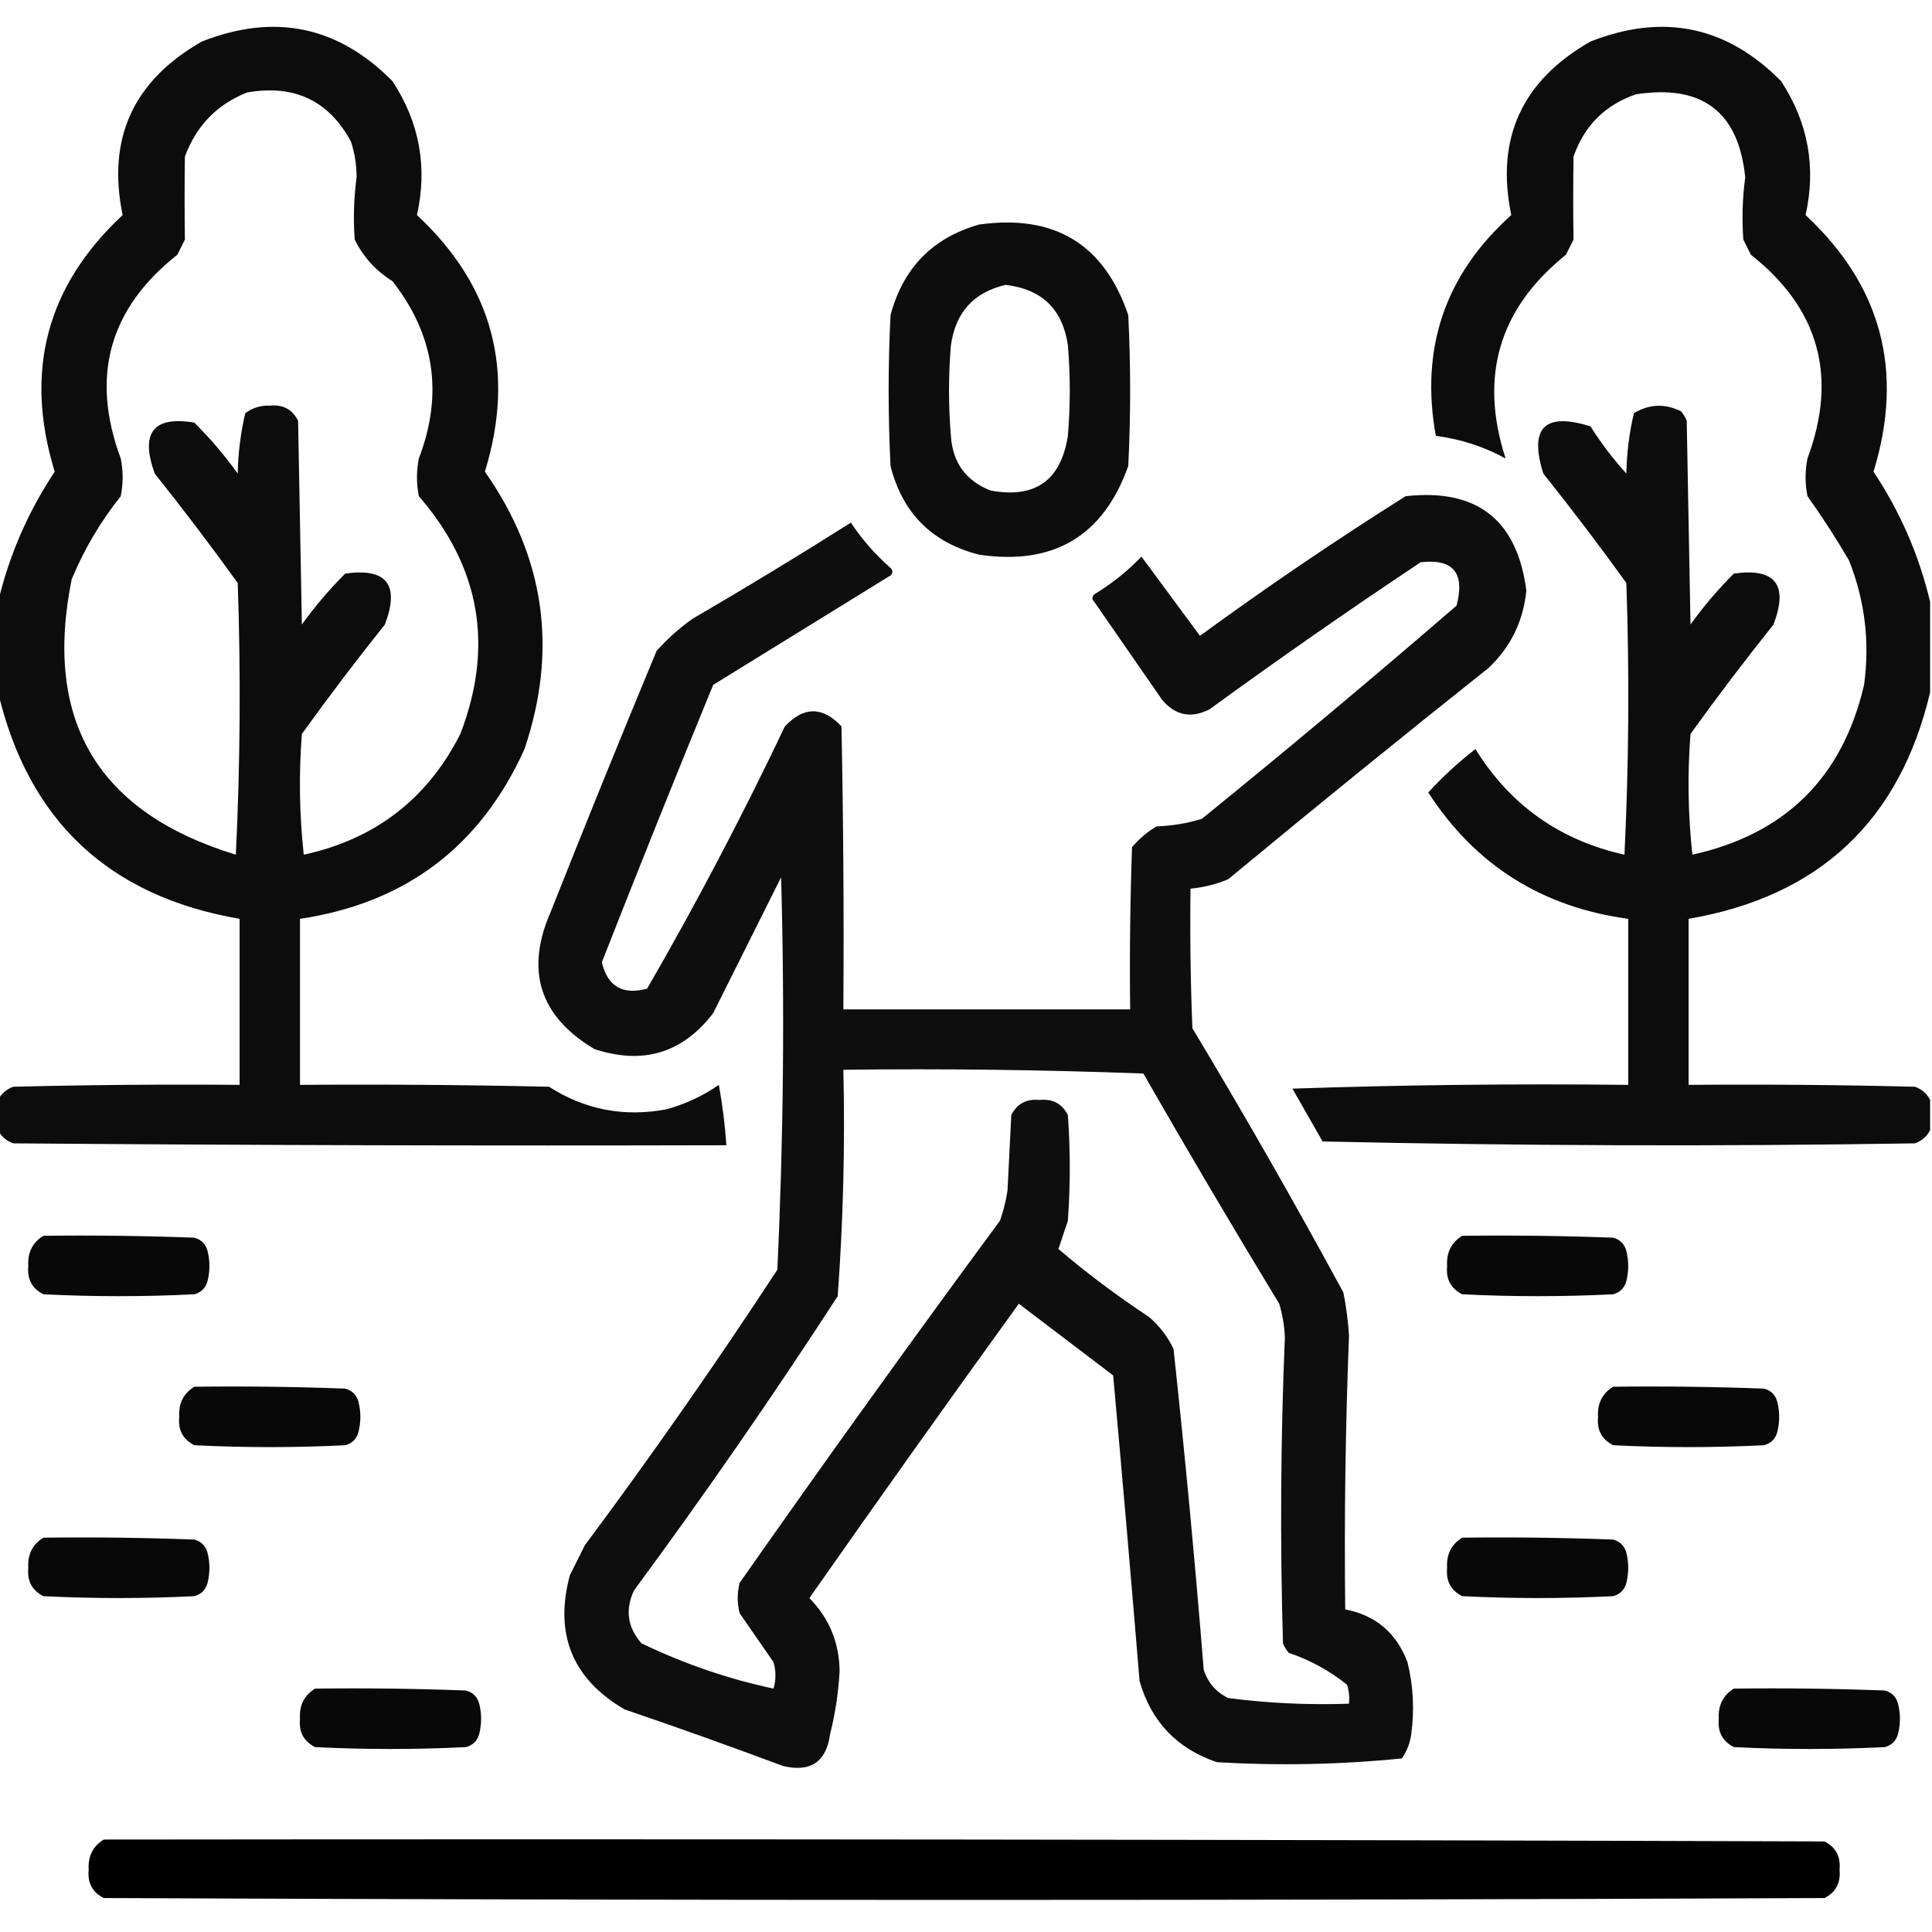 <?xml version="1.0" encoding="UTF-8"?>
<!DOCTYPE svg PUBLIC "-//W3C//DTD SVG 1.1//EN" "http://www.w3.org/Graphics/SVG/1.1/DTD/svg11.dtd">
<svg xmlns="http://www.w3.org/2000/svg" version="1.1" width="512px" height="512px" style="shape-rendering:geometricPrecision; text-rendering:geometricPrecision; image-rendering:optimizeQuality; fill-rule:evenodd; clip-rule:evenodd" xmlns:xlink="http://www.w3.org/1999/xlink">
<g><path style="opacity:0.951" fill="#000000" d="M -0.5,299.5 C -0.5,296.833 -0.5,294.167 -0.5,291.5C 0.316,289.856 1.65,288.69 3.5,288C 23.497,287.5 43.497,287.333 63.5,287.5C 63.5,272.833 63.5,258.167 63.5,243.5C 28.885,237.549 7.552,217.549 -0.5,183.5C -0.5,175.5 -0.5,167.5 -0.5,159.5C 2.425,147.145 7.425,135.645 14.5,125C 6.338,98.437 12.338,75.77 32.5,57C 28.309,36.707 35.309,21.374 53.5,11C 72.762,3.419 89.596,6.919 104,21.5C 111.171,32.431 113.337,44.264 110.5,57C 130.661,75.765 136.661,98.431 128.5,125C 144.389,147.634 147.889,172.134 139,198.5C 127.356,224.308 107.523,239.308 79.5,243.5C 79.5,258.167 79.5,272.833 79.5,287.5C 101.503,287.333 123.503,287.5 145.5,288C 154.975,294.076 165.308,296.076 176.5,294C 181.558,292.637 186.224,290.471 190.5,287.5C 191.467,292.802 192.133,298.135 192.5,303.5C 129.499,303.667 66.499,303.5 3.5,303C 1.65,302.31 0.316,301.144 -0.5,299.5 Z M 65.5,24.5 C 77.976,22.325 87.142,26.658 93,37.5C 94.007,40.575 94.507,43.742 94.5,47C 93.766,52.496 93.6,57.996 94,63.5C 96.282,68.116 99.616,71.783 104,74.5C 115.188,88.78 117.521,104.446 111,121.5C 110.333,124.833 110.333,128.167 111,131.5C 127.266,150.246 130.933,171.246 122,194.5C 113.279,211.713 99.446,222.379 80.5,226.5C 79.334,215.849 79.168,205.182 80,194.5C 87.091,184.654 94.424,174.987 102,165.5C 105.997,154.964 102.497,150.464 91.5,152C 87.331,156.141 83.498,160.641 80,165.5C 79.667,147.5 79.333,129.5 79,111.5C 77.471,108.484 74.971,107.151 71.5,107.5C 69.074,107.404 66.907,108.07 65,109.5C 63.768,114.721 63.101,120.054 63,125.5C 59.502,120.641 55.669,116.141 51.5,112C 40.617,110.177 37.117,114.677 41,125.5C 48.576,134.987 55.91,144.654 63,154.5C 63.833,178.507 63.666,202.507 62.5,226.5C 25.922,215.347 11.422,191.014 19,153.5C 22.312,145.54 26.645,138.206 32,131.5C 32.667,128.167 32.667,124.833 32,121.5C 23.93,99.77 28.93,81.77 47,67.5C 47.667,66.167 48.333,64.833 49,63.5C 48.89,56.172 48.89,48.838 49,41.5C 52.019,33.316 57.519,27.649 65.5,24.5 Z"/></g>
<g><path style="opacity:0.953" fill="#000000" d="M 511.5,159.5 C 511.5,167.5 511.5,175.5 511.5,183.5C 503.443,217.554 482.11,237.554 447.5,243.5C 447.5,258.167 447.5,272.833 447.5,287.5C 467.503,287.333 487.503,287.5 507.5,288C 509.35,288.69 510.684,289.856 511.5,291.5C 511.5,294.167 511.5,296.833 511.5,299.5C 510.684,301.144 509.35,302.31 507.5,303C 455.163,303.833 402.83,303.667 350.5,302.5C 347.833,297.833 345.167,293.167 342.5,288.5C 372.159,287.5 401.826,287.167 431.5,287.5C 431.5,272.833 431.5,258.167 431.5,243.5C 408.6,240.395 390.933,229.228 378.5,210C 382.303,205.868 386.469,202.034 391,198.5C 400.212,213.361 413.378,222.694 430.5,226.5C 431.666,202.507 431.833,178.507 431,154.5C 423.909,144.654 416.576,134.987 409,125.5C 405.167,113.333 409.333,109.167 421.5,113C 424.303,117.436 427.469,121.603 431,125.5C 431.101,120.054 431.768,114.721 433,109.5C 437.052,107.058 441.219,106.891 445.5,109C 446.126,109.75 446.626,110.584 447,111.5C 447.333,129.5 447.667,147.5 448,165.5C 451.498,160.641 455.331,156.141 459.5,152C 470.497,150.464 473.997,154.964 470,165.5C 462.424,174.987 455.091,184.654 448,194.5C 447.168,205.182 447.334,215.849 448.5,226.5C 473.128,221.039 488.295,206.039 494,181.5C 495.55,170.115 494.216,159.115 490,148.5C 486.582,142.663 482.916,136.996 479,131.5C 478.333,128.167 478.333,124.833 479,121.5C 487.07,99.77 482.07,81.77 464,67.5C 463.333,66.167 462.667,64.833 462,63.5C 461.6,57.996 461.766,52.496 462.5,47C 460.751,29.612 451.084,22.278 433.5,25C 425.333,27.833 419.833,33.333 417,41.5C 416.89,48.838 416.89,56.172 417,63.5C 416.333,64.833 415.667,66.167 415,67.5C 397.27,81.739 391.937,99.739 399,121.5C 393.232,118.348 387.065,116.348 380.5,115.5C 376.314,92.222 382.981,72.722 400.5,57C 396.309,36.707 403.309,21.374 421.5,11C 440.762,3.419 457.596,6.919 472,21.5C 479.171,32.431 481.337,44.264 478.5,57C 498.661,75.765 504.661,98.431 496.5,125C 503.575,135.645 508.575,147.145 511.5,159.5 Z"/></g>
<g><path style="opacity:0.947" fill="#000000" d="M 259.5,59.5 C 279.464,56.717 292.631,64.717 299,83.5C 299.667,96.833 299.667,110.167 299,123.5C 292.395,142.066 279.228,149.899 259.5,147C 247,143.833 239.167,136 236,123.5C 235.333,110.167 235.333,96.833 236,83.5C 239.358,70.977 247.191,62.977 259.5,59.5 Z M 266.5,75.5 C 276.117,76.617 281.617,81.951 283,91.5C 283.667,99.5 283.667,107.5 283,115.5C 281.153,127.343 274.32,132.176 262.5,130C 255.947,127.399 252.447,122.566 252,115.5C 251.333,107.5 251.333,99.5 252,91.5C 253.227,82.778 258.06,77.445 266.5,75.5 Z"/></g>
<g><path style="opacity:0.942" fill="#000000" d="M 372.5,131.5 C 391.39,129.396 402.057,137.73 404.5,156.5C 403.702,164.596 400.369,171.429 394.5,177C 371.317,195.427 348.317,214.094 325.5,233C 322.28,234.352 318.947,235.186 315.5,235.5C 315.333,247.838 315.5,260.171 316,272.5C 329.853,295.54 343.186,318.873 356,342.5C 356.772,346.298 357.272,350.131 357.5,354C 356.555,378.154 356.222,402.321 356.5,426.5C 364.574,428.07 370.074,432.737 373,440.5C 374.536,446.749 374.87,453.083 374,459.5C 373.697,461.888 372.863,464.055 371.5,466C 355.259,467.636 338.925,467.97 322.5,467C 311.904,463.404 305.071,456.238 302,445.5C 299.768,418.49 297.435,391.49 295,364.5C 286.705,358.178 278.372,351.845 270,345.5C 251.306,371.361 232.806,397.361 214.5,423.5C 219.791,428.916 222.457,435.416 222.5,443C 222.185,448.575 221.352,454.075 220,459.5C 218.992,466.924 214.825,469.757 207.5,468C 193.576,462.803 179.576,457.803 165.5,453C 151.694,444.931 146.861,433.098 151,417.5C 152.333,414.833 153.667,412.167 155,409.5C 172.75,385.657 189.75,361.324 206,336.5C 207.633,301.873 207.966,267.206 207,232.5C 201,244.5 195,256.5 189,268.5C 180.874,279.095 170.374,282.261 157.5,278C 142.948,269.308 139.114,257.141 146,241.5C 155.138,218.42 164.471,195.42 174,172.5C 176.869,169.296 180.035,166.463 183.5,164C 197.666,155.751 211.666,147.251 225.5,138.5C 228.412,142.919 231.912,146.919 236,150.5C 236.667,151.167 236.667,151.833 236,152.5C 220.333,162.167 204.667,171.833 189,181.5C 178.971,205.92 169.138,230.42 159.5,255C 161.008,261.425 165.008,263.758 171.5,262C 184.559,239.386 196.725,216.219 208,192.5C 213,187.167 218,187.167 223,192.5C 223.5,217.498 223.667,242.498 223.5,267.5C 248.833,267.5 274.167,267.5 299.5,267.5C 299.333,253.163 299.5,238.829 300,224.5C 301.873,222.291 304.04,220.458 306.5,219C 310.619,218.857 314.619,218.19 318.5,217C 341.277,198.524 363.777,179.69 386,160.5C 388.288,151.848 385.121,148.015 376.5,149C 357.557,161.61 338.891,174.61 320.5,188C 315.676,190.446 311.509,189.613 308,185.5C 302,176.833 296,168.167 290,159.5C 289.333,158.833 289.333,158.167 290,157.5C 294.6,154.737 298.766,151.403 302.5,147.5C 307.667,154.5 312.833,161.5 318,168.5C 335.818,155.491 353.985,143.158 372.5,131.5 Z M 223.5,283.5 C 250.074,283.172 276.574,283.505 303,284.5C 314.748,304.998 326.748,325.331 339,345.5C 339.893,348.433 340.393,351.433 340.5,354.5C 339.377,381.489 339.211,408.489 340,435.5C 340.374,436.416 340.874,437.25 341.5,438C 347.228,439.945 352.395,442.778 357,446.5C 357.494,448.134 357.66,449.801 357.5,451.5C 346.778,451.875 336.111,451.375 325.5,450C 322.272,448.437 320.105,445.937 319,442.5C 316.718,414.115 314.051,385.782 311,357.5C 309.439,354.217 307.273,351.383 304.5,349C 296.111,343.477 288.111,337.477 280.5,331C 281.333,328.5 282.167,326 283,323.5C 283.667,314.167 283.667,304.833 283,295.5C 281.471,292.484 278.971,291.151 275.5,291.5C 272.029,291.151 269.529,292.484 268,295.5C 267.667,302.167 267.333,308.833 267,315.5C 266.587,318.232 265.92,320.899 265,323.5C 241.612,355.221 218.612,387.221 196,419.5C 195.333,422.167 195.333,424.833 196,427.5C 199,431.833 202,436.167 205,440.5C 205.667,442.833 205.667,445.167 205,447.5C 193.055,444.961 181.388,440.961 170,435.5C 166.297,431.28 165.63,426.614 168,421.5C 186.78,396.051 204.78,370.051 222,343.5C 223.464,323.567 223.964,303.567 223.5,283.5 Z"/></g>
<g><path style="opacity:0.967" fill="#000000" d="M 11.5,327.5 C 24.837,327.333 38.171,327.5 51.5,328C 53.333,328.5 54.5,329.667 55,331.5C 55.667,334.167 55.667,336.833 55,339.5C 54.5,341.333 53.333,342.5 51.5,343C 38.167,343.667 24.833,343.667 11.5,343C 8.484,341.471 7.151,338.971 7.5,335.5C 7.282,331.934 8.616,329.268 11.5,327.5 Z"/></g>
<g><path style="opacity:0.967" fill="#000000" d="M 387.5,327.5 C 400.837,327.333 414.171,327.5 427.5,328C 429.333,328.5 430.5,329.667 431,331.5C 431.667,334.167 431.667,336.833 431,339.5C 430.5,341.333 429.333,342.5 427.5,343C 414.167,343.667 400.833,343.667 387.5,343C 384.484,341.471 383.151,338.971 383.5,335.5C 383.282,331.934 384.616,329.268 387.5,327.5 Z"/></g>
<g><path style="opacity:0.967" fill="#000000" d="M 51.5,367.5 C 64.838,367.333 78.171,367.5 91.5,368C 93.333,368.5 94.5,369.667 95,371.5C 95.667,374.167 95.667,376.833 95,379.5C 94.5,381.333 93.333,382.5 91.5,383C 78.167,383.667 64.833,383.667 51.5,383C 48.484,381.471 47.151,378.971 47.5,375.5C 47.282,371.934 48.616,369.268 51.5,367.5 Z"/></g>
<g><path style="opacity:0.967" fill="#000000" d="M 427.5,367.5 C 440.837,367.333 454.171,367.5 467.5,368C 469.333,368.5 470.5,369.667 471,371.5C 471.667,374.167 471.667,376.833 471,379.5C 470.5,381.333 469.333,382.5 467.5,383C 454.167,383.667 440.833,383.667 427.5,383C 424.484,381.471 423.151,378.971 423.5,375.5C 423.282,371.934 424.616,369.268 427.5,367.5 Z"/></g>
<g><path style="opacity:0.967" fill="#000000" d="M 11.5,407.5 C 24.837,407.333 38.171,407.5 51.5,408C 53.333,408.5 54.5,409.667 55,411.5C 55.667,414.167 55.667,416.833 55,419.5C 54.5,421.333 53.333,422.5 51.5,423C 38.167,423.667 24.833,423.667 11.5,423C 8.484,421.471 7.151,418.971 7.5,415.5C 7.282,411.934 8.616,409.268 11.5,407.5 Z"/></g>
<g><path style="opacity:0.967" fill="#000000" d="M 387.5,407.5 C 400.837,407.333 414.171,407.5 427.5,408C 429.333,408.5 430.5,409.667 431,411.5C 431.667,414.167 431.667,416.833 431,419.5C 430.5,421.333 429.333,422.5 427.5,423C 414.167,423.667 400.833,423.667 387.5,423C 384.484,421.471 383.151,418.971 383.5,415.5C 383.282,411.934 384.616,409.268 387.5,407.5 Z"/></g>
<g><path style="opacity:0.967" fill="#000000" d="M 83.5,447.5 C 96.838,447.333 110.171,447.5 123.5,448C 125.333,448.5 126.5,449.667 127,451.5C 127.667,454.167 127.667,456.833 127,459.5C 126.5,461.333 125.333,462.5 123.5,463C 110.167,463.667 96.833,463.667 83.5,463C 80.484,461.471 79.151,458.971 79.5,455.5C 79.282,451.934 80.616,449.268 83.5,447.5 Z"/></g>
<g><path style="opacity:0.967" fill="#000000" d="M 459.5,447.5 C 472.837,447.333 486.171,447.5 499.5,448C 501.333,448.5 502.5,449.667 503,451.5C 503.667,454.167 503.667,456.833 503,459.5C 502.5,461.333 501.333,462.5 499.5,463C 486.167,463.667 472.833,463.667 459.5,463C 456.484,461.471 455.151,458.971 455.5,455.5C 455.282,451.934 456.616,449.268 459.5,447.5 Z"/></g>
<g><path style="opacity:0.997" fill="#000000" d="M 27.5,487.5 C 179.5,487.333 331.5,487.5 483.5,488C 486.516,489.529 487.849,492.029 487.5,495.5C 487.849,498.971 486.516,501.471 483.5,503C 331.5,503.667 179.5,503.667 27.5,503C 24.484,501.471 23.151,498.971 23.5,495.5C 23.282,491.934 24.616,489.268 27.5,487.5 Z"/></g>
</svg>
